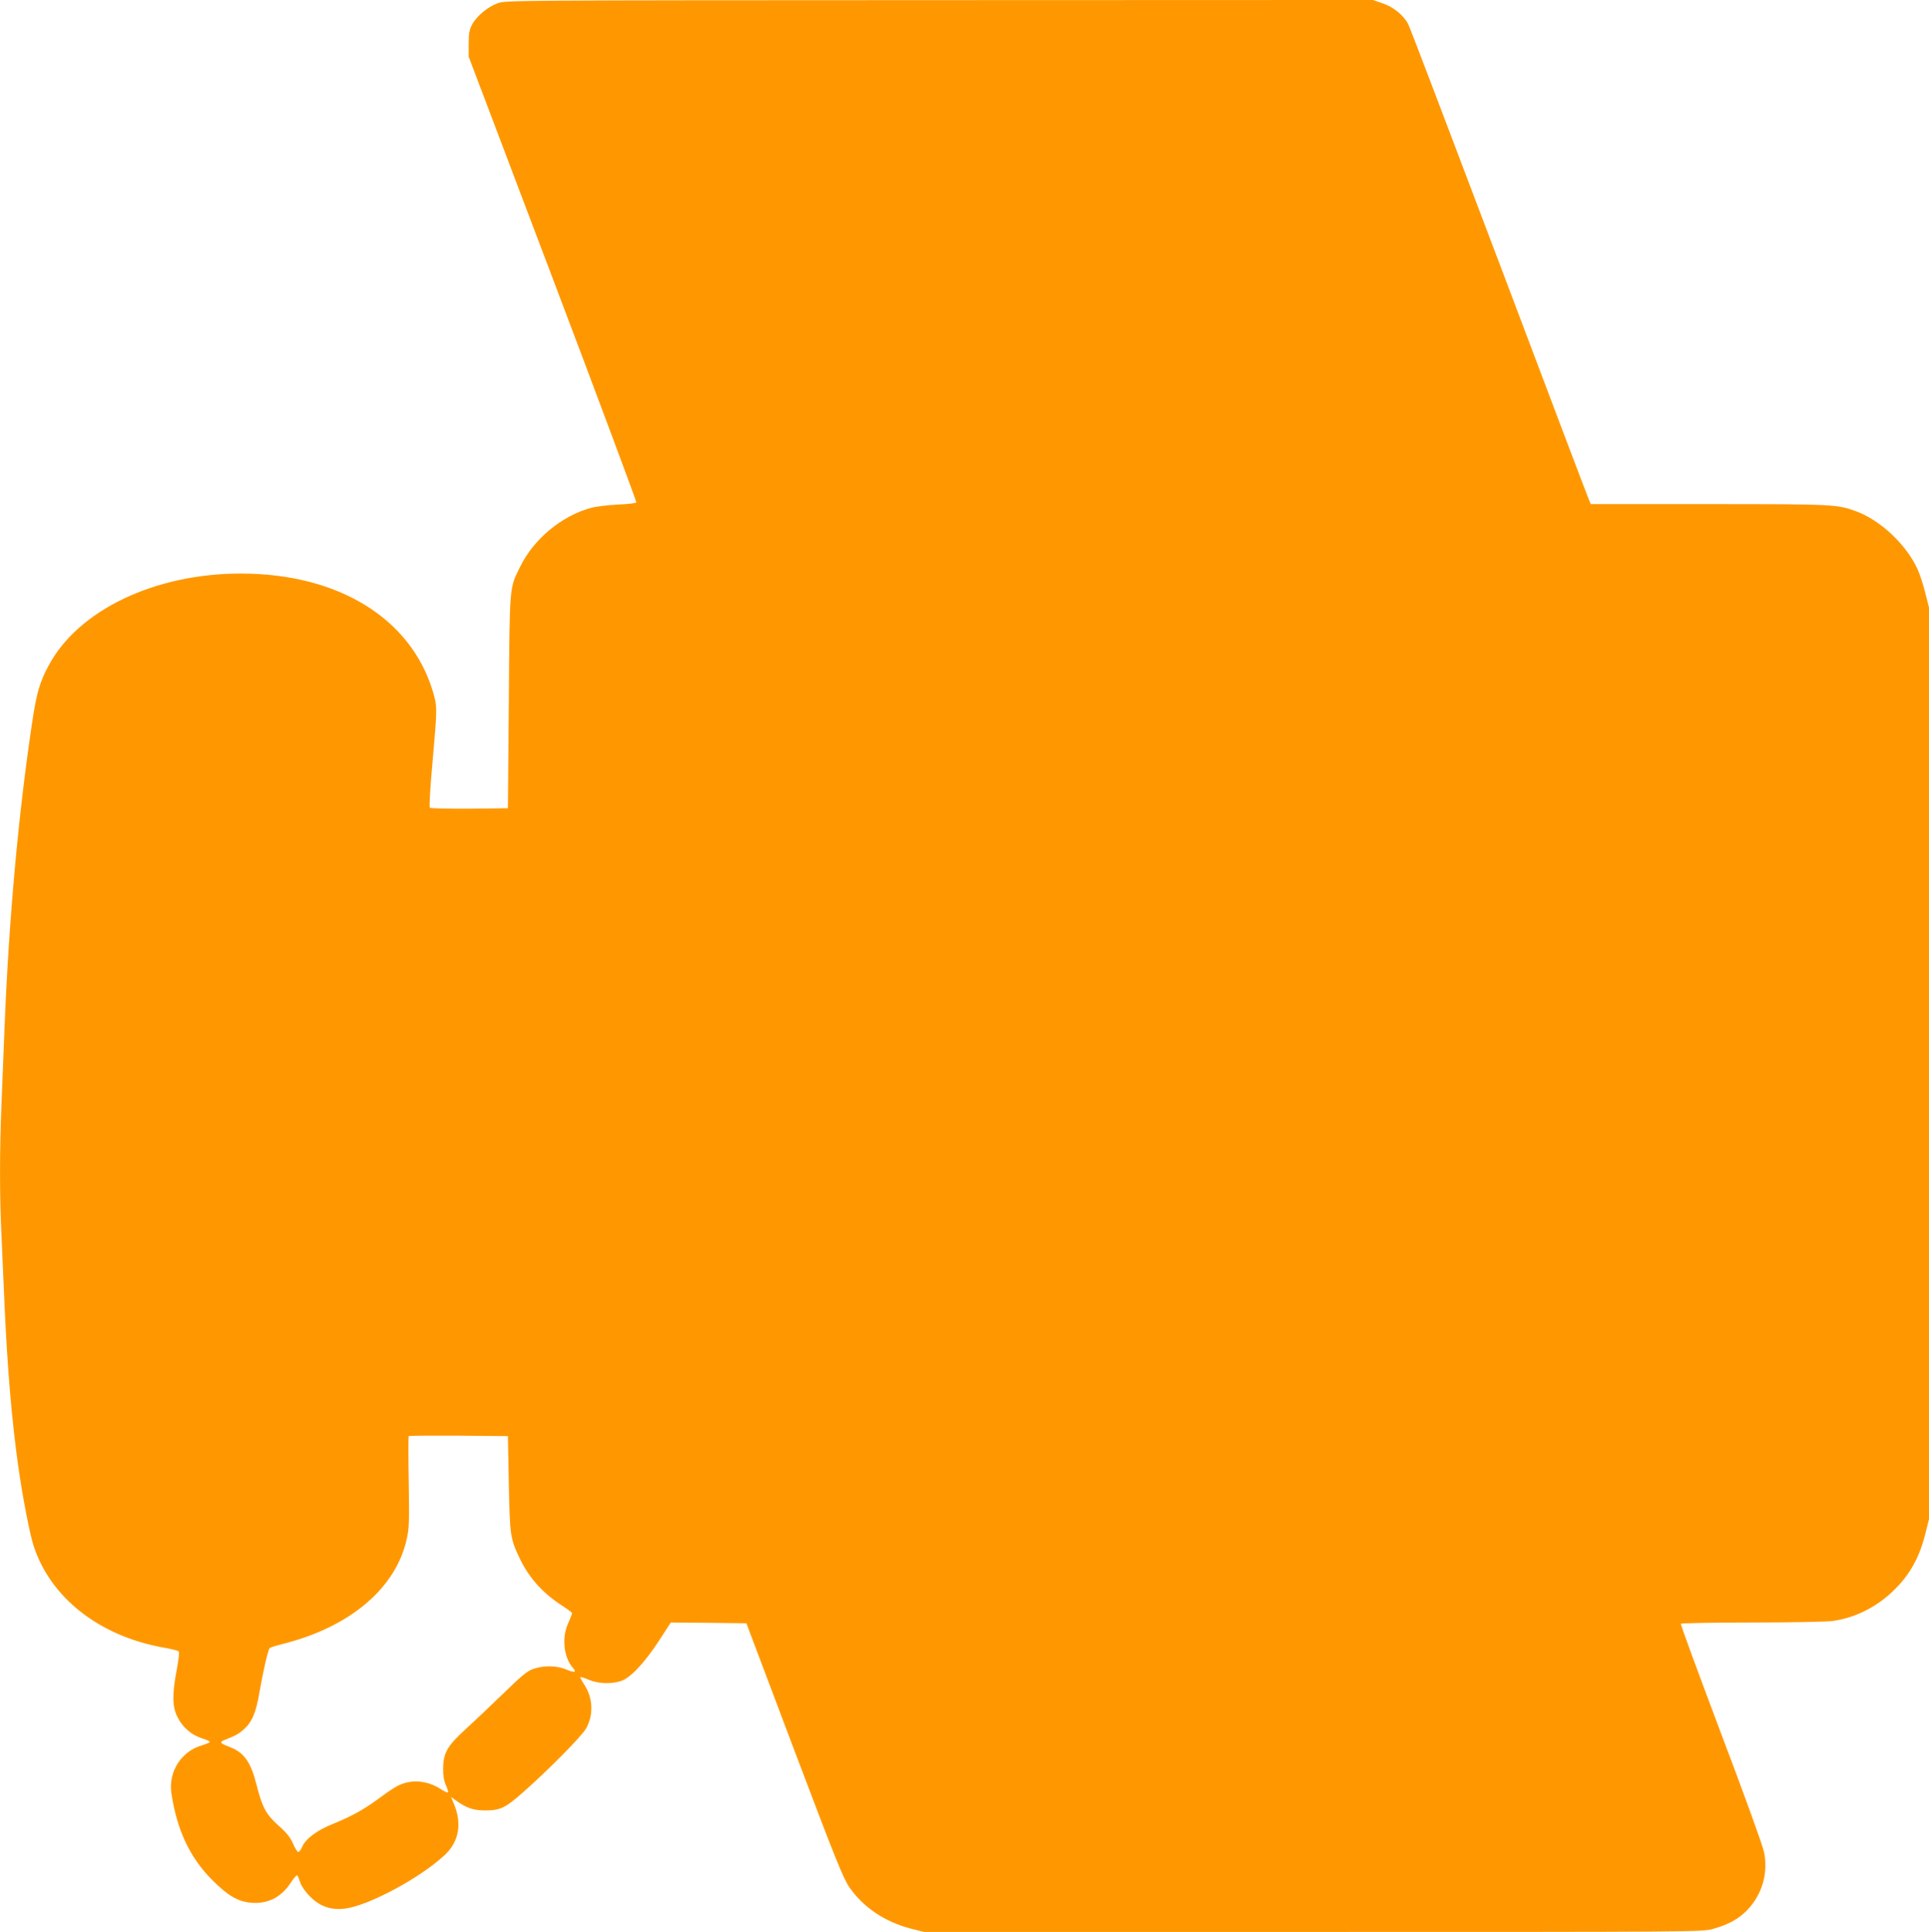 <?xml version="1.0" standalone="no"?>
<!DOCTYPE svg PUBLIC "-//W3C//DTD SVG 20010904//EN"
 "http://www.w3.org/TR/2001/REC-SVG-20010904/DTD/svg10.dtd">
<svg version="1.0" xmlns="http://www.w3.org/2000/svg"
 width="1278pt" height="1280pt" viewBox="0 0 1278 1280"
 preserveAspectRatio="xMidYMid meet">
<g transform="translate(0,1280) scale(0.1,-0.1)"
fill="#ff9800" stroke="none">
<path d="M3298 12779 c-67 -24 -140 -85 -171 -143 -17 -33 -22 -58 -22 -126
l0 -85 558 -1473 c307 -810 555 -1477 553 -1481 -3 -5 -58 -11 -123 -14 -65
-3 -145 -13 -178 -22 -193 -52 -380 -207 -469 -390 -72 -146 -69 -113 -75
-895 l-6 -705 -254 -3 c-140 -1 -259 2 -263 6 -5 5 2 134 17 296 33 373 33
374 1 481 -148 481 -627 774 -1268 775 -571 1 -1080 -242 -1276 -610 -58 -107
-80 -183 -108 -370 -91 -602 -155 -1303 -184 -2030 -6 -140 -15 -366 -20 -501
-13 -313 -13 -618 0 -879 5 -113 14 -317 20 -455 19 -421 48 -766 91 -1070 28
-199 76 -449 101 -525 112 -346 436 -600 861 -676 51 -9 96 -20 101 -25 5 -4
-1 -57 -13 -121 -31 -162 -30 -245 4 -313 33 -68 93 -120 162 -142 29 -9 53
-20 53 -24 0 -4 -24 -14 -53 -23 -135 -39 -221 -173 -202 -313 35 -243 122
-430 270 -578 105 -105 168 -142 253 -151 113 -12 205 34 269 133 19 30 38 51
43 47 4 -5 13 -27 20 -49 8 -23 34 -61 65 -91 64 -65 136 -90 226 -80 154 16
503 203 666 356 95 89 116 211 58 344 l-17 40 24 -17 c77 -56 122 -72 203 -72
99 0 132 16 248 118 162 142 394 376 421 427 50 91 44 202 -14 290 -16 24 -27
46 -25 48 2 3 27 -5 55 -17 60 -26 144 -30 210 -10 63 18 156 116 255 267 l79
122 251 -2 250 -3 317 -840 c276 -729 324 -849 366 -910 92 -133 237 -230 410
-274 l83 -21 2577 0 c2559 0 2578 0 2651 20 103 29 167 64 226 124 100 103
141 246 112 386 -8 41 -137 396 -286 789 -148 393 -268 718 -265 723 3 4 215
8 472 8 257 0 497 5 534 10 181 26 345 122 468 272 68 84 115 182 145 303 l25
100 0 3020 0 3020 -25 98 c-13 54 -36 123 -50 154 -74 163 -243 323 -404 384
-128 48 -152 49 -982 49 l-780 0 -14 34 c-8 18 -276 725 -595 1571 -320 846
-589 1554 -600 1574 -30 59 -98 115 -170 139 l-64 22 -2870 -1 c-2834 -1
-2872 -1 -2928 -20z m73 -9809 c7 -346 9 -362 73 -497 62 -129 155 -232 289
-317 31 -20 57 -40 57 -45 0 -5 -12 -34 -26 -66 -44 -95 -29 -229 33 -297 26
-29 8 -32 -46 -9 -61 26 -148 28 -217 4 -39 -13 -76 -43 -194 -158 -80 -77
-191 -183 -248 -235 -128 -116 -155 -163 -156 -265 -1 -49 5 -83 18 -113 11
-23 17 -45 14 -48 -3 -3 -27 8 -52 25 -90 56 -194 64 -281 19 -22 -11 -73 -45
-113 -75 -103 -77 -188 -125 -311 -175 -113 -45 -187 -101 -211 -158 -7 -17
-18 -30 -24 -30 -6 0 -22 25 -35 56 -18 41 -42 71 -94 117 -84 75 -109 121
-148 274 -38 151 -83 213 -179 249 -62 24 -68 31 -34 45 76 30 94 40 128 70
55 48 82 110 105 247 25 144 57 282 68 293 4 4 45 17 90 28 445 113 746 369
818 695 16 69 17 118 13 377 -3 164 -3 301 0 304 3 3 152 4 331 3 l326 -3 6
-315z"/>
</g>
</svg>
